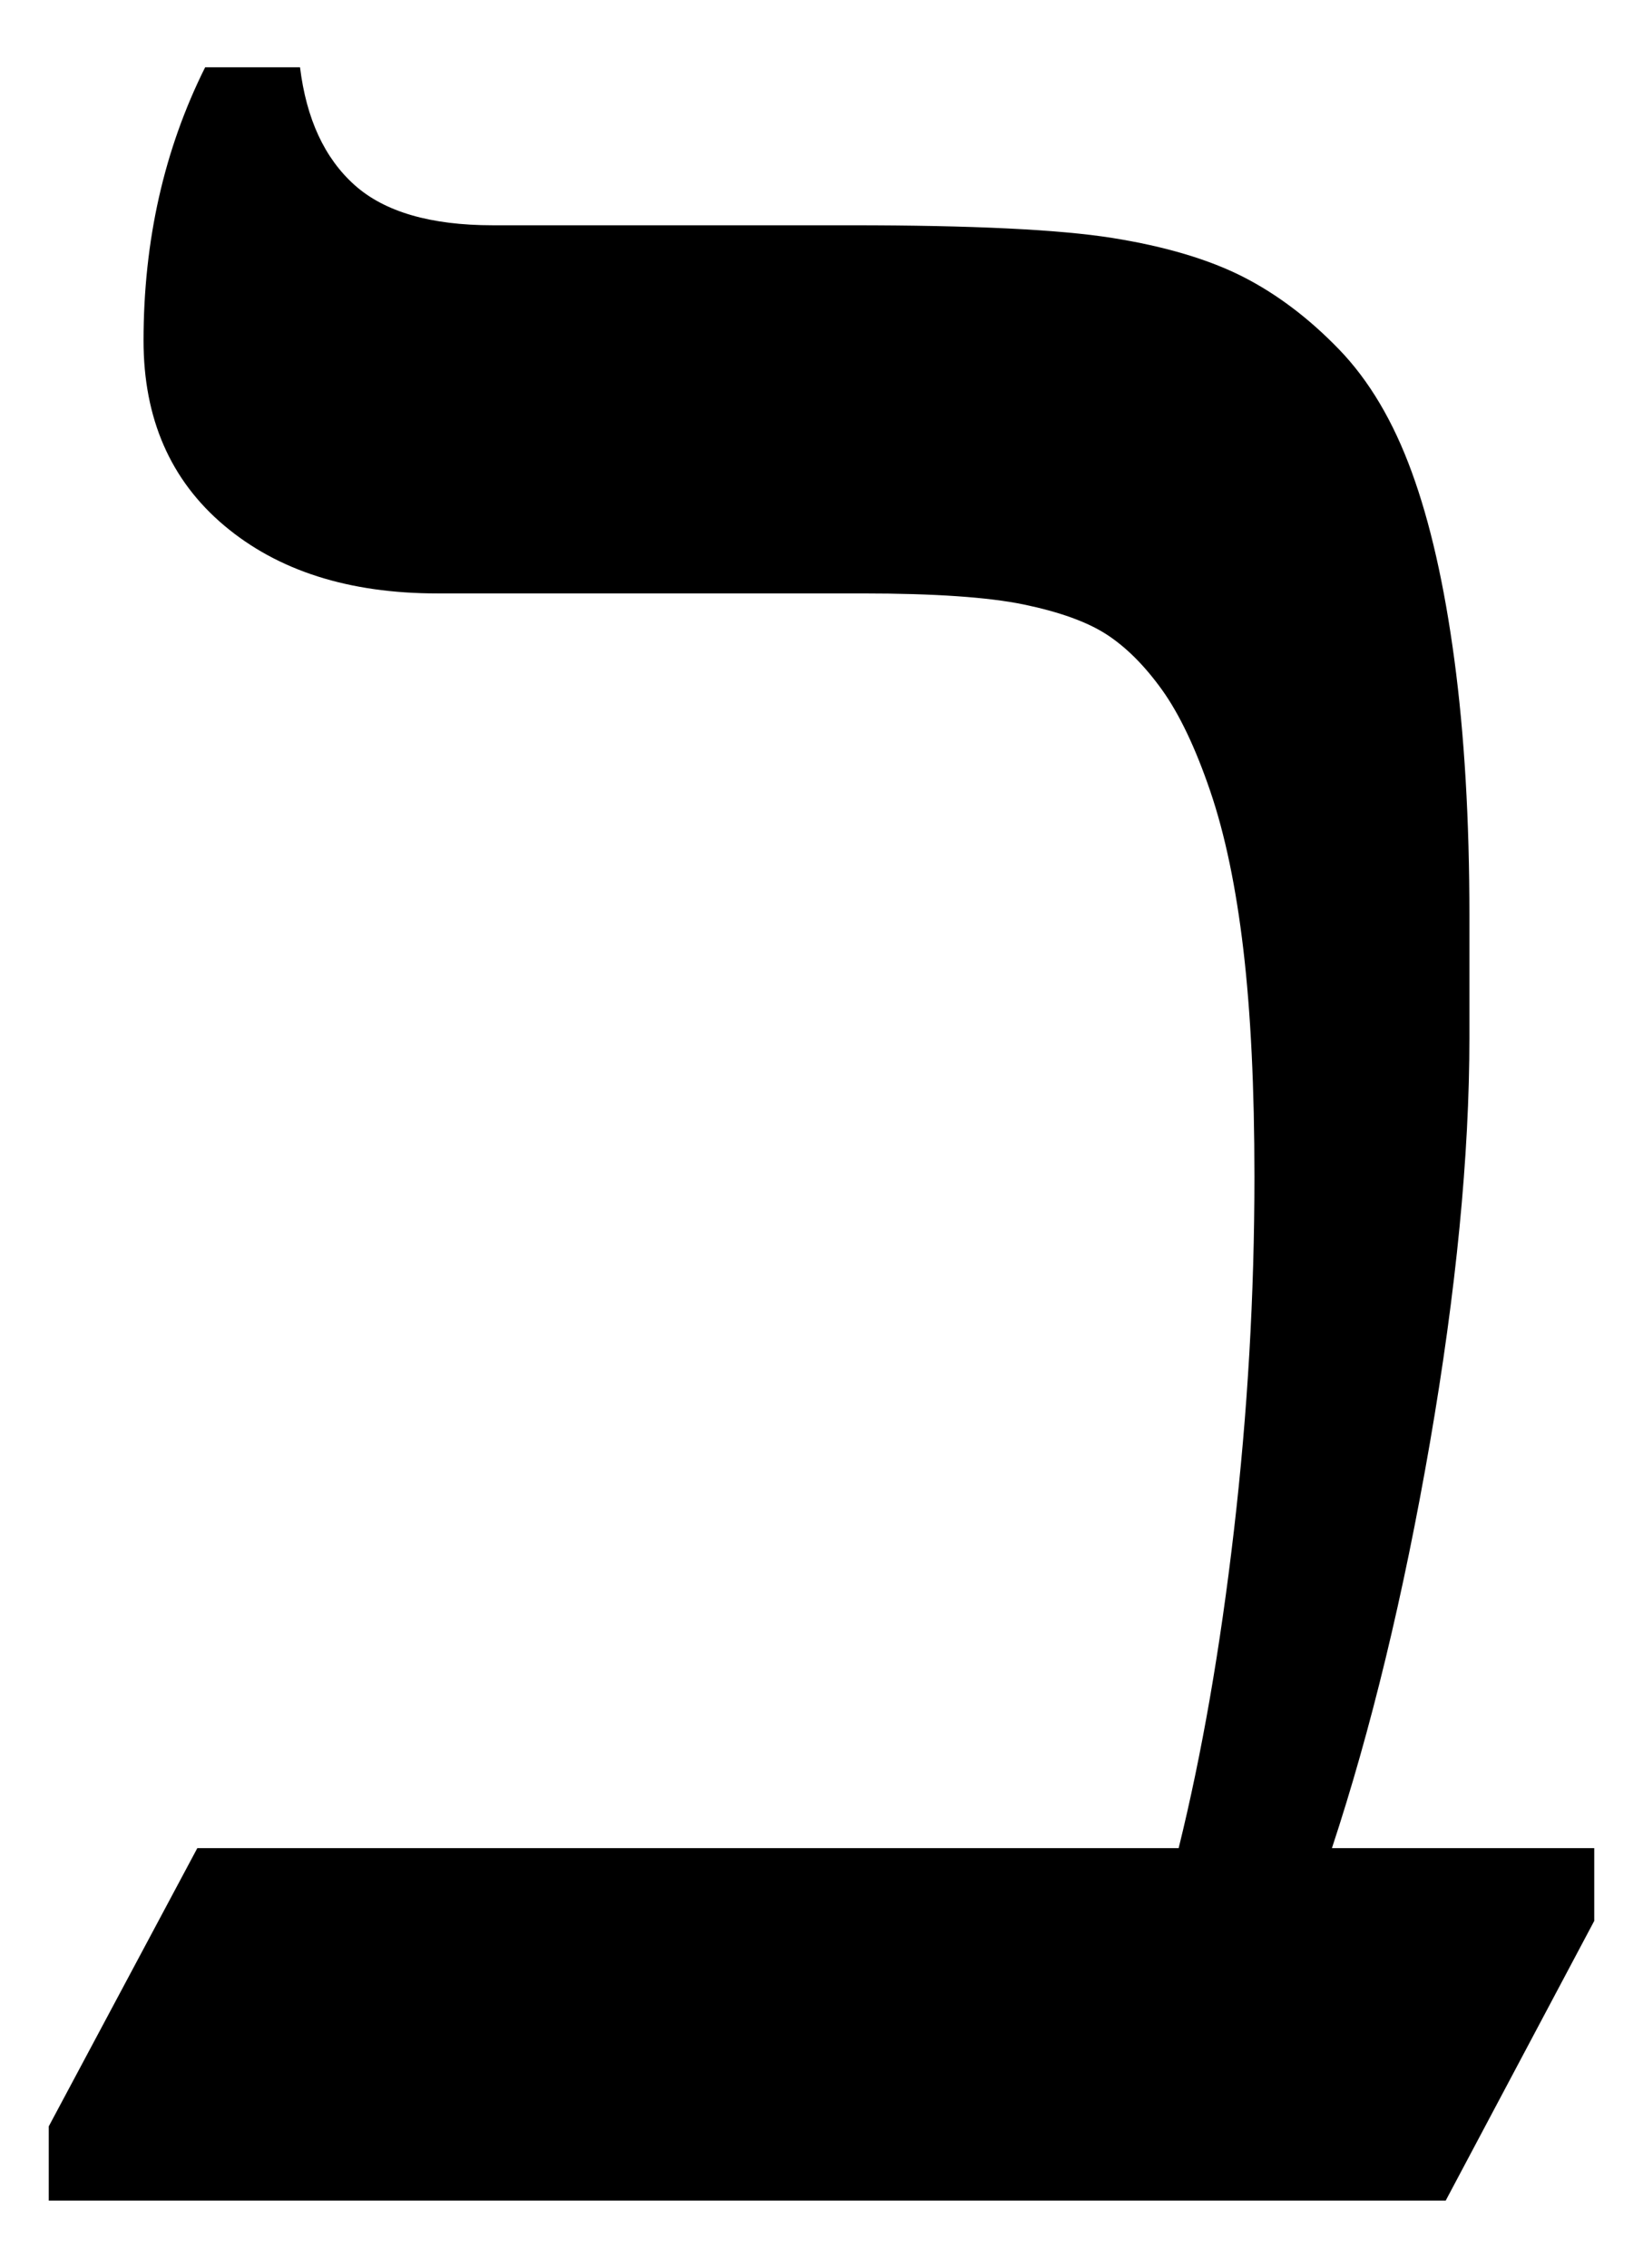 <?xml version="1.0" encoding="UTF-8" standalone="no"?>
<!-- Created with Inkscape (http://www.inkscape.org/) -->
<svg
   xmlns:dc="http://purl.org/dc/elements/1.1/"
   xmlns:cc="http://creativecommons.org/ns#"
   xmlns:rdf="http://www.w3.org/1999/02/22-rdf-syntax-ns#"
   xmlns:svg="http://www.w3.org/2000/svg"
   xmlns="http://www.w3.org/2000/svg"
   xmlns:sodipodi="http://sodipodi.sourceforge.net/DTD/sodipodi-0.dtd"
   xmlns:inkscape="http://www.inkscape.org/namespaces/inkscape"
   width="17.387"
   height="24"
   id="svg2"
   sodipodi:version="0.32"
   inkscape:version="0.46"
   version="1.0"
   sodipodi:docname="U+2136.svg"
   inkscape:output_extension="org.inkscape.output.svg.inkscape">
  <defs
     id="defs4">
    <inkscape:perspective
       sodipodi:type="inkscape:persp3d"
       inkscape:vp_x="0 : 526.18109 : 1"
       inkscape:vp_y="0 : 1000 : 0"
       inkscape:vp_z="744.09448 : 526.18109 : 1"
       inkscape:persp3d-origin="372.04724 : 350.78739 : 1"
       id="perspective10" />
  </defs>
  <sodipodi:namedview
     id="base"
     pagecolor="#ffffff"
     bordercolor="#666666"
     borderopacity="1.0"
     gridtolerance="10000"
     guidetolerance="10"
     objecttolerance="10"
     inkscape:pageopacity="0.0"
     inkscape:pageshadow="2"
     inkscape:zoom="13.571121"
     inkscape:cx="9.6160075"
     inkscape:cy="13.209519"
     inkscape:document-units="px"
     inkscape:current-layer="layer1"
     showgrid="false"
     inkscape:window-width="799"
     inkscape:window-height="669"
     inkscape:window-x="326"
     inkscape:window-y="208" />
  <g
     inkscape:label="Layer 1"
     inkscape:groupmode="layer"
     id="layer1"
     transform="translate(-167.537,-600.031)">
    <path
       style="font-size:36px;font-style:normal;font-variant:normal;font-weight:normal;font-stretch:normal;text-align:start;line-height:100%;writing-mode:lr-tb;text-anchor:start;fill:#000000;fill-opacity:1;stroke:none;stroke-width:1px;stroke-linecap:butt;stroke-linejoin:miter;stroke-opacity:1;font-family:Cambria Math;-inkscape-font-specification:Cambria Math"
       d="M 182.836,623.319 L 168.053,623.319 L 168.053,622.533 L 169.625,619.589 L 180.01,619.589 C 180.255,618.597 180.45,617.477 180.595,616.228 C 180.74,614.979 180.812,613.731 180.812,612.482 C 180.812,611.546 180.773,610.746 180.695,610.082 C 180.617,609.419 180.5,608.859 180.344,608.402 C 180.188,607.945 180.018,607.588 179.834,607.331 C 179.65,607.075 179.455,606.88 179.249,606.746 C 179.043,606.612 178.75,606.507 178.371,606.428 C 177.992,606.35 177.423,606.311 176.665,606.311 L 172.167,606.311 C 171.23,606.311 170.478,606.072 169.909,605.592 C 169.341,605.113 169.056,604.461 169.056,603.636 C 169.056,602.577 169.274,601.612 169.708,600.743 L 170.712,600.743 C 170.779,601.289 170.971,601.704 171.289,601.989 C 171.606,602.273 172.094,602.415 172.752,602.415 L 176.548,602.415 C 177.83,602.415 178.75,602.46 179.307,602.549 C 179.865,602.638 180.325,602.775 180.687,602.958 C 181.049,603.142 181.389,603.399 181.707,603.728 C 182.025,604.057 182.281,604.489 182.476,605.024 C 182.672,605.559 182.822,606.222 182.928,607.014 C 183.034,607.805 183.087,608.708 183.087,609.723 L 183.087,611.011 C 183.087,612.259 182.947,613.689 182.669,615.3 C 182.39,616.911 182.044,618.341 181.632,619.589 L 184.408,619.589 L 184.408,620.359 L 182.836,623.319 z"
       id="text2737" />
  </g>
</svg>
